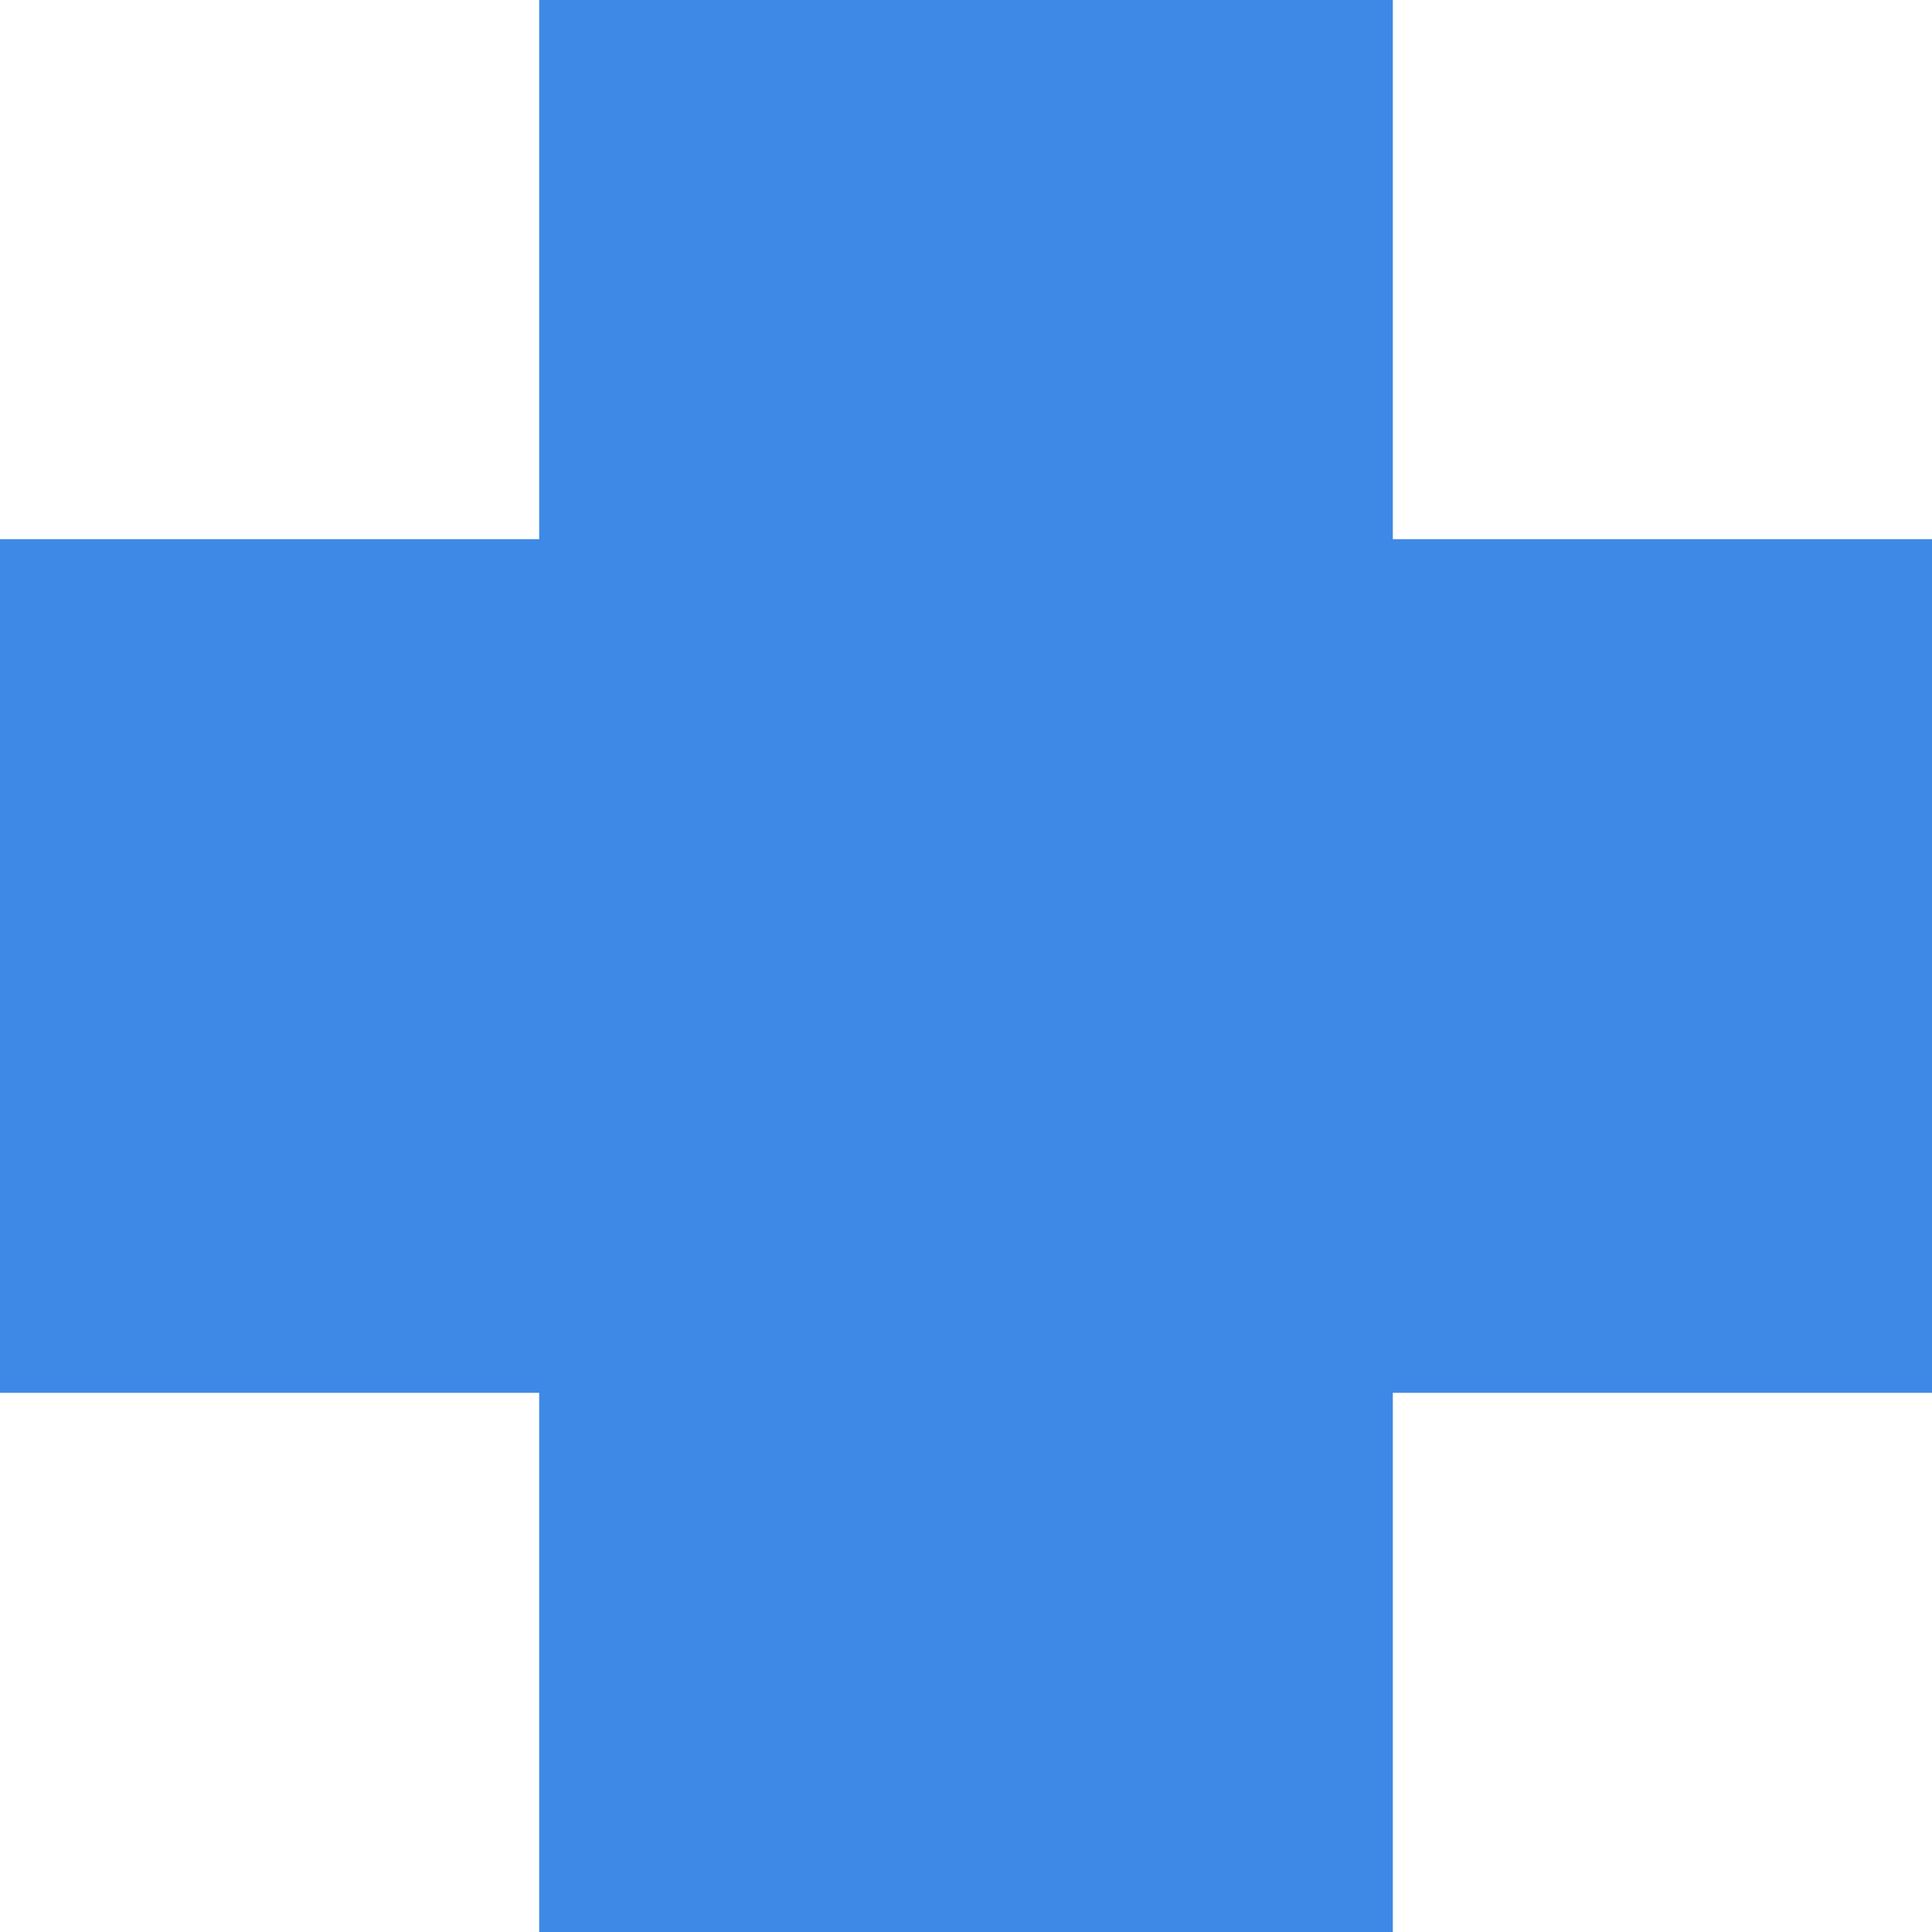 <svg id="cross_icon" xmlns="http://www.w3.org/2000/svg" width="26" height="26" viewBox="0 0 26 26">
  <path id="Union_1" data-name="Union 1" d="M7.256,26V18.744H0V7.256H7.256V0H18.744V7.256H26V18.744H18.744V26Z" fill="#3d89e5"/>
</svg>
